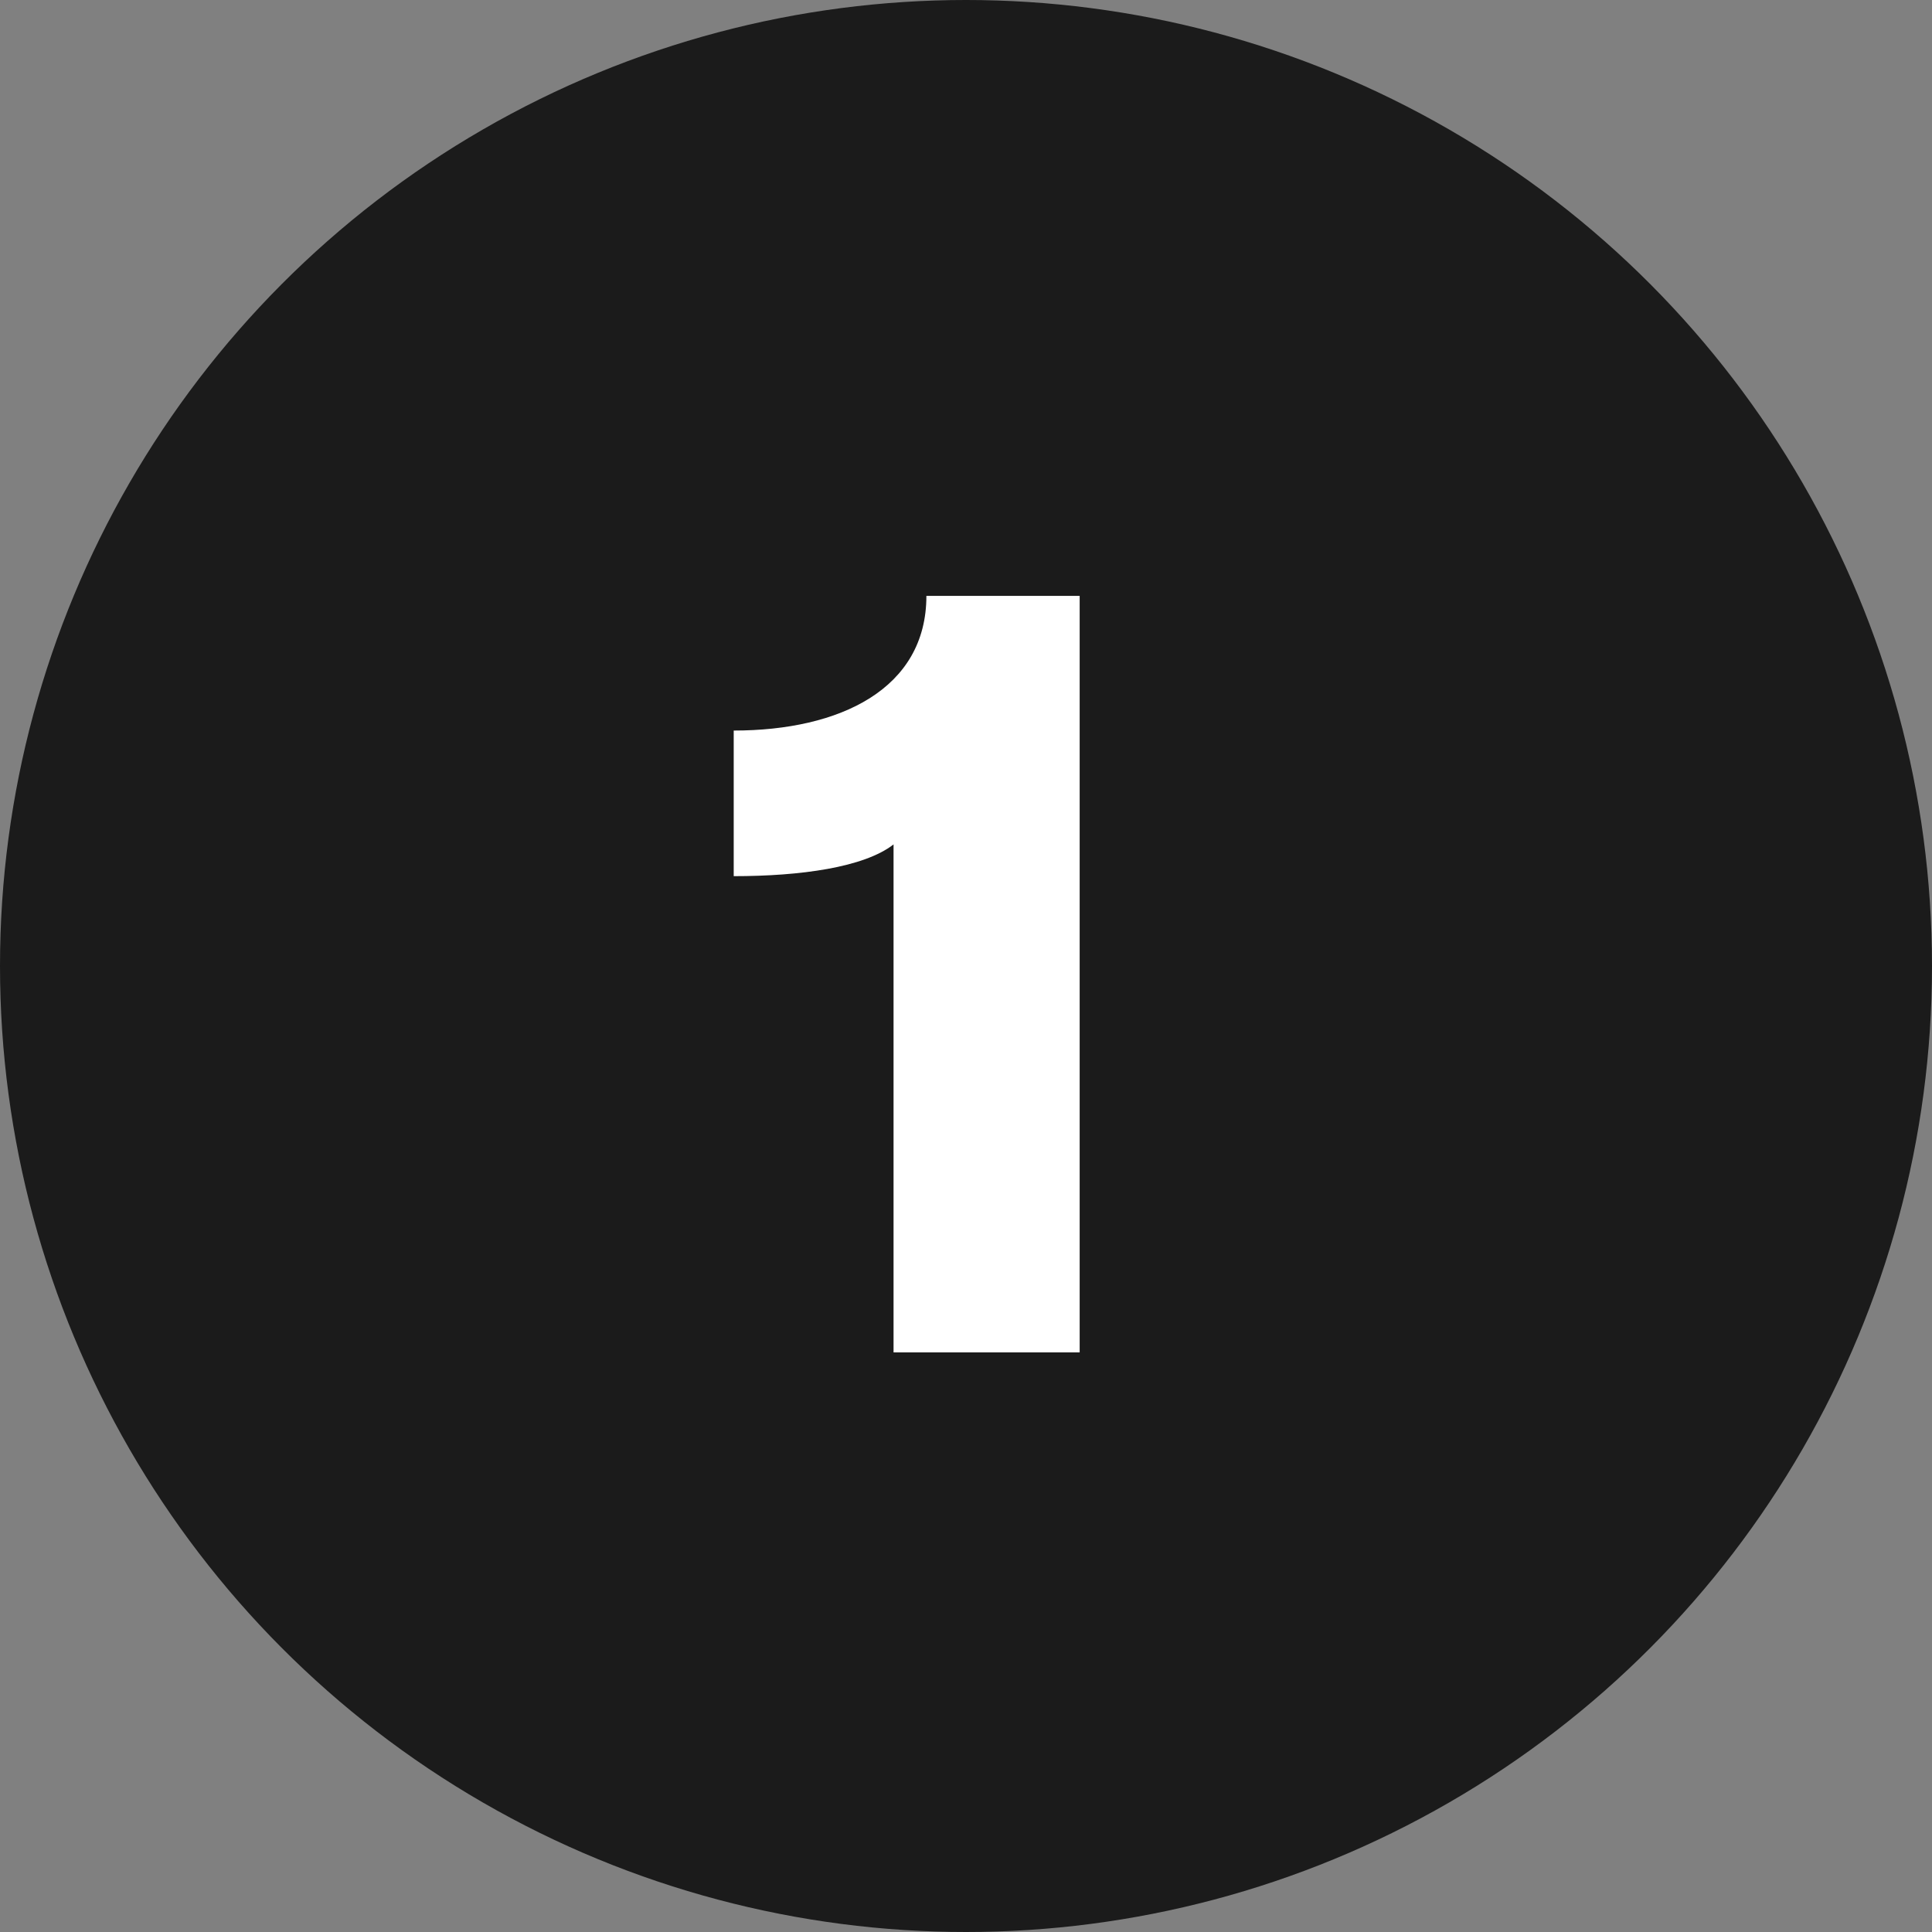 <?xml version="1.0" encoding="UTF-8"?> <svg xmlns="http://www.w3.org/2000/svg" width="30" height="30" viewBox="0 0 30 30" fill="none"><rect x="0" y="0" width="30" height="30" fill="#808080" stroke="none"/><circle cx="15" cy="15" r="15" fill="#1B1B1B"></circle><path d="M13.875 21V13.112C13.416 13.469 12.43 13.605 11.393 13.605V11.344C13.042 11.344 14.385 10.698 14.385 9.253H16.765V21H13.875Z" fill="white"></path></svg> 